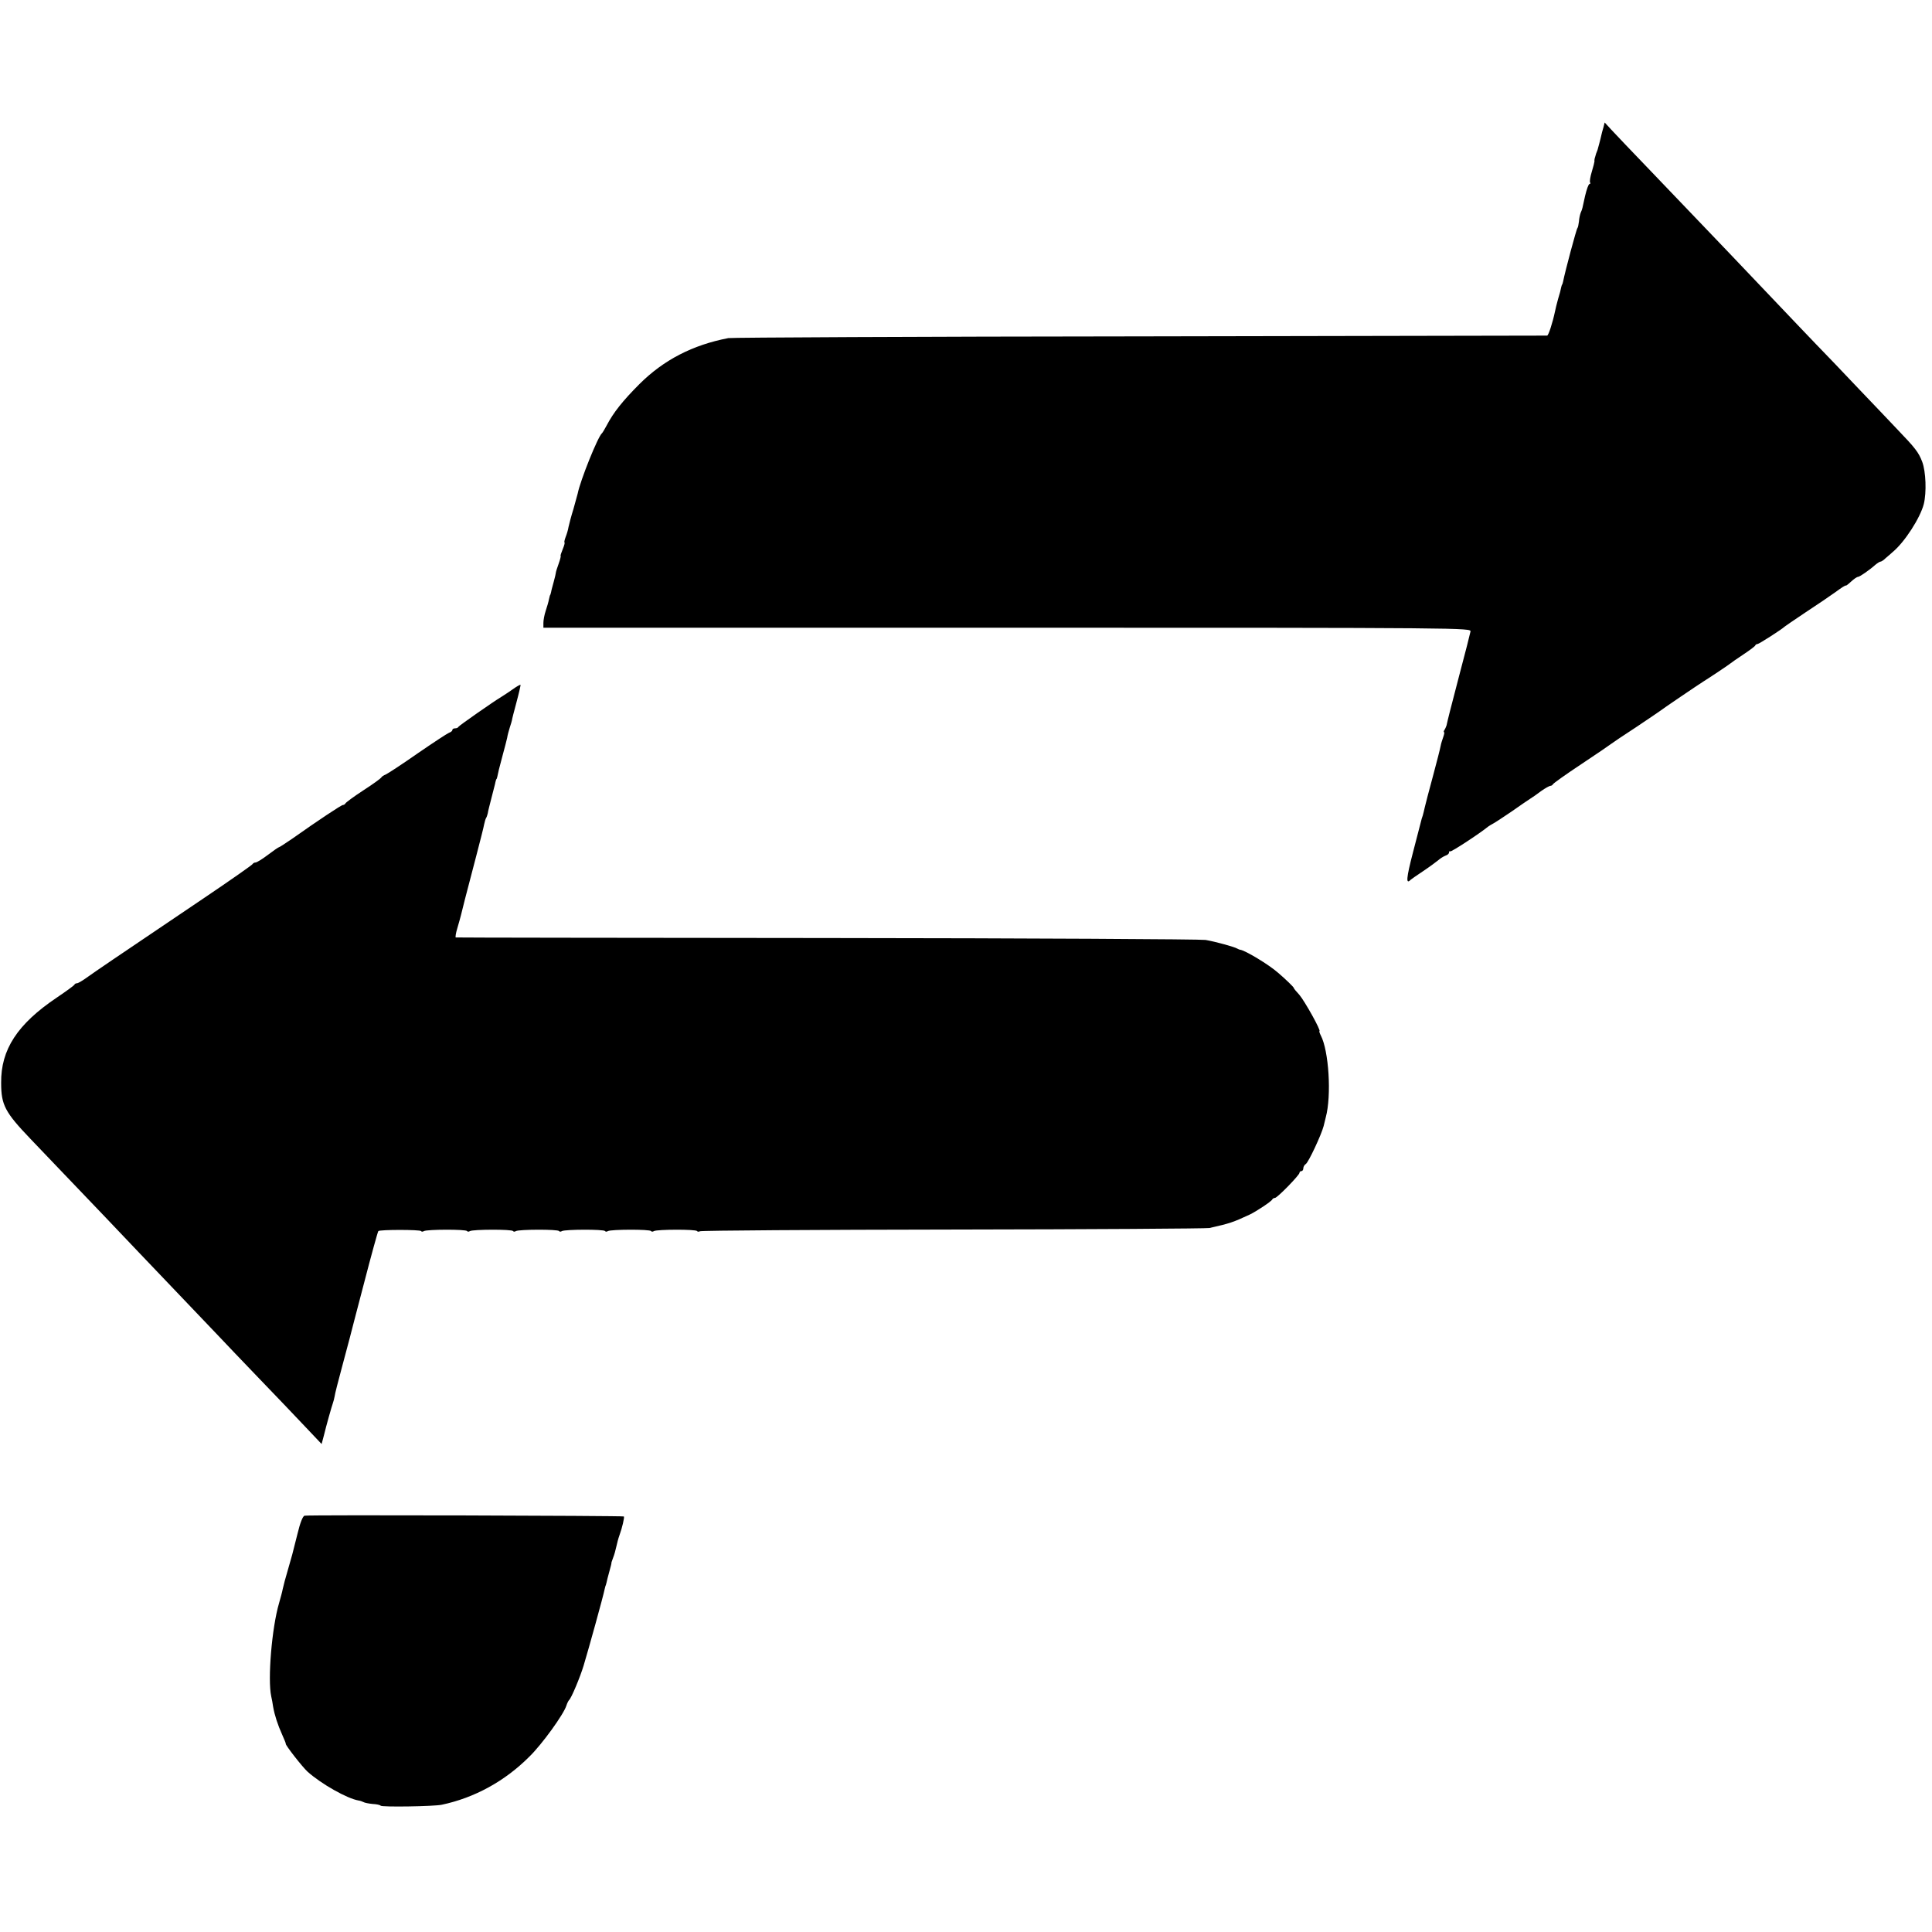 <svg version="1" xmlns="http://www.w3.org/2000/svg" width="1344" height="1344" viewBox="0 0 1008 1008"><path d="M836.5 66.7c-.5 1.5-.9 3.4-1.1 4.2-.2.8-.6 2.6-1 4s-.8 2.9-.9 3.3c-.2.5-.4 1-.5 1.3-.1.3-.4.9-.5 1.5-.1.5-.4 1.3-.5 1.7-.1.5-.2 1.1-.1 1.5 0 .3-.6 2.8-1.4 5.4-.8 2.6-1.2 5.1-.9 5.6.3.4.1.8-.3.8-.5 0-1.5 2.8-2.3 6.2-1.5 7-1.4 6.7-2.3 8.8-.3.8-.8 2.8-.9 4.5-.2 1.6-.5 3.2-.8 3.5-.5.4-6.4 22.4-7.5 28-.2.8-.4 1.5-.5 1.5-.1 0-.3.7-.5 1.5-.1.8-.8 3.5-1.6 6-.7 2.5-1.4 5.4-1.6 6.5-1.3 6.1-3.4 12.5-4.1 12.6-.4 0-95.9.2-212.2.4-116.3.1-213.1.6-215 .9-18.7 3.6-33.7 11.4-46.3 23.9-8.9 8.9-13.7 15-17.2 21.7-1 1.9-2.1 3.7-2.4 4-2.1 1.6-11.4 24.8-12.7 31.5-.1.5-1.1 4.1-2.2 8-1.2 3.8-2.3 8.1-2.6 9.5-.2 1.4-.9 3.7-1.5 5.2-.6 1.6-.8 2.8-.6 2.8.3 0-.1 1.6-.9 3.5s-1.3 3.5-1.1 3.5c.2 0-.2 1.8-1 4s-1.5 4.4-1.5 4.8c0 .4-.5 2.5-1.1 4.7-.6 2.2-1.3 4.7-1.4 5.5-.2.8-.4 1.5-.5 1.5-.1 0-.3 1-.6 2.2-.2 1.2-1 3.9-1.7 6s-1.2 4.9-1.2 6.3v2.5h242c240.5 0 242 .1 241.7 2-.2 1.1-2.8 11.4-5.9 23-4.9 18.8-5.8 22.3-6.6 26-.2.5-.6 1.6-1 2.2-.5.7-.6 1.3-.3 1.3s.1 1.1-.4 2.5-1.2 3.6-1.4 4.8c-.2 1.2-2 8.3-4 15.7-2 7.4-3.9 14.6-4.2 16-.3 1.4-.8 3.4-1.1 4.5-.4 1.1-.8 2.4-.9 3-.1.5-2 7.8-4.2 16.2-3.5 13.5-3.8 17-1.2 14.3.3-.3 3.2-2.3 6.5-4.5s6.8-4.8 7.9-5.7c1.1-1 2.8-2 3.8-2.4 1-.3 1.8-1 1.8-1.6 0-.6.3-.9.6-.6.4.5 15.1-9.1 19.9-13 .6-.4 1.7-1.1 2.5-1.5.8-.4 5.1-3.2 9.5-6.2 4.4-3.1 8.8-6.1 9.9-6.8 1-.6 3.6-2.4 5.7-4 2.1-1.5 4.3-2.7 4.8-2.7s1.1-.4 1.3-.8c.2-.5 6.8-5.2 14.8-10.5s15-10.1 15.6-10.6c.6-.5 6.4-4.4 13-8.7 6.5-4.4 12.1-8.1 12.4-8.4.6-.6 20.4-14 22.8-15.5 2.8-1.7 13.7-9 14.2-9.5.3-.3 3.2-2.3 6.5-4.5s6.2-4.3 6.3-4.8c.2-.4.7-.7 1.2-.7.7 0 12.9-7.8 14-9 .3-.3 5.2-3.6 11-7.5 5.8-3.8 12.9-8.6 15.8-10.7 2.8-2.1 5.2-3.6 5.2-3.3 0 .3 1.2-.6 2.7-2 1.5-1.4 3.1-2.5 3.6-2.5.9 0 6.1-3.6 9.1-6.3 1.1-.9 2.3-1.7 2.8-1.7.4 0 1.6-.8 2.6-1.8 1.1-.9 2.8-2.4 3.8-3.3 6.1-5.1 14.2-17.6 16.1-24.9 1.5-6.1 1.1-16.9-.8-22-1.9-5-3.5-7.1-13.4-17.4-2.7-2.9-11.7-12.3-20-21-8.2-8.7-18.1-19-22-23-3.8-4-14-14.6-22.5-23.6-19.4-20.4-20.2-21.3-63.6-66.6-9.5-9.8-18.7-19.6-20.7-21.7l-3.5-3.8-.7 2.8zM267.4 359.7c-2.2 1.6-4.8 3.2-5.7 3.8-4.5 2.7-22.2 15.1-22.5 15.7-.2.5-1 .8-1.8.8s-1.4.4-1.4.9-.8 1.1-1.7 1.4c-1 .4-8.3 5.2-16.3 10.7-8 5.6-15.5 10.5-16.6 11-1.2.5-2.3 1.2-2.5 1.7-.2.4-4.4 3.5-9.4 6.7-4.9 3.2-9.1 6.3-9.3 6.8-.2.4-.8.8-1.3.8-.8 0-12.6 7.8-26.6 17.7-3.4 2.3-6.4 4.3-6.7 4.3-.3 0-2.9 1.8-5.8 4s-5.8 4-6.5 4c-.6 0-1.3.4-1.5.8-.1.4-11.5 8.4-25.3 17.7-51 34.4-56.1 37.9-60.6 41.1-2.6 1.9-5.1 3.4-5.7 3.4-.6 0-1.2.3-1.4.8-.2.4-4.3 3.4-9.2 6.7C9.1 534.3.4 547.6.6 565c0 11.5 2 15.3 15.3 29.2 5.8 6.1 12.6 13.2 15.1 15.8 13.6 14.2 37.2 38.9 41.5 43.5 29.6 31 36.2 37.9 41.5 43.5 3.4 3.6 12.8 13.5 21 22s18.9 19.7 23.8 24.9l9 9.5 1.2-4.5c1.3-5.4 4-14.9 4.7-16.9.3-.8.7-2.4.9-3.5.1-1.1 1.9-8.1 3.9-15.5s3.8-14.2 4-15c.2-.8 3.5-13.6 7.4-28.4 3.8-14.7 7.2-27 7.5-27.3.8-.8 21.8-.8 22.3 0 .2.4.9.4 1.5 0 1.6-.9 21.9-1 22.5 0 .2.4.9.4 1.5 0 1.6-.9 21.9-1 22.5 0 .2.4.9.4 1.5 0 1.6-.9 21.9-1 22.5 0 .2.4.9.4 1.5 0 1.6-.9 21.9-1 22.5 0 .2.4.9.4 1.5 0 1.6-.9 21.9-1 22.5 0 .2.4.9.4 1.5 0 1.6-.9 21.9-1 22.5 0 .2.4.9.4 1.5.1.6-.4 60.1-.8 132.2-.9 72.1-.1 132.2-.5 133.6-.8 10.7-2.4 12.4-3 21-7 3.4-1.6 11.4-6.9 11.8-7.9.2-.4.8-.8 1.4-.8 1.2 0 12.8-11.9 12.8-13.1 0-.5.5-.9 1-.9.6 0 1-.7 1-1.5 0-.7.6-1.8 1.3-2.2 1.4-.9 8.1-15.2 9.3-19.8.4-1.7.9-3.7 1.1-4.5 3.1-11.4 1.6-34.9-2.6-42.8-.6-1.2-.9-2.2-.7-2.2 1.1 0-7.8-15.9-10.5-19-1.6-1.7-2.9-3.3-2.9-3.6 0-.4-4.2-4.5-8.2-7.9-4.9-4.3-17.2-11.7-19.8-12-.3 0-.9-.3-1.5-.6-1.5-.9-11.3-3.6-16.5-4.5-2.5-.4-91.3-.9-197.5-1-106.2-.1-193.3-.2-193.7-.3-.3 0 0-2.2.8-4.8.8-2.6 1.6-5.7 1.9-6.8.5-2.2 2.5-10.1 8-31 2-7.7 3.9-15.1 4.1-16.4.3-1.4.7-2.8 1-3.3.3-.4.7-1.6.9-2.5.1-1 1.1-4.7 2-8.3.9-3.6 1.9-7.2 2-8 .2-.8.4-1.5.5-1.5.2 0 .5-1.1 1.3-5 .3-1.1 1.2-4.7 2.1-8 .9-3.3 1.9-7.1 2.2-8.5.2-1.4.9-3.9 1.4-5.5.6-1.7 1-3.3 1.1-3.7 0-.4 1.1-4.7 2.4-9.5 1.3-4.8 2.2-8.9 2.1-9-.2-.2-2.1.9-4.2 2.4zM158.9 790.8c-.9.2-2.3 3.6-3.7 9.5-2.9 11.6-2.8 11.2-4.7 17.7-1.9 6.4-2.3 8.2-3 11.1-.2 1.2-1.1 4.5-1.9 7.3-3.8 12.9-6 39.8-4.1 48.6.3 1.4.8 3.8 1 5.5.8 4.5 2.4 9.4 4.7 14.5 1.1 2.5 2 4.6 1.9 4.8-.3.6 8.5 11.9 11.3 14.5 7.1 6.4 20.7 14.1 26.7 15.1.8.1 1.9.5 2.5.8.6.4 2.8.8 4.8 1 2.1.1 3.9.5 4.2.9.5.8 27.7.4 31.9-.5 17-3.6 32.8-12.2 45.6-25 6.7-6.5 18-22.2 19.4-26.7.4-1.3 1.1-2.6 1.4-2.9 1.1-.8 5.8-12 7.6-18 2.6-8.6 10.2-36 11-40 .2-.8.4-1.7.6-2 .1-.3.3-1 .4-1.5.1-.6.7-3 1.4-5.5s1.2-4.5 1.1-4.5c-.1 0 .3-1.2.9-2.8.6-1.5 1.3-4 1.6-5.5.7-2.9.9-3.9 1.7-6.2 1.4-3.8 2.7-9.4 2.3-9.8-.4-.4-164.3-.9-166.6-.4z"/></svg>